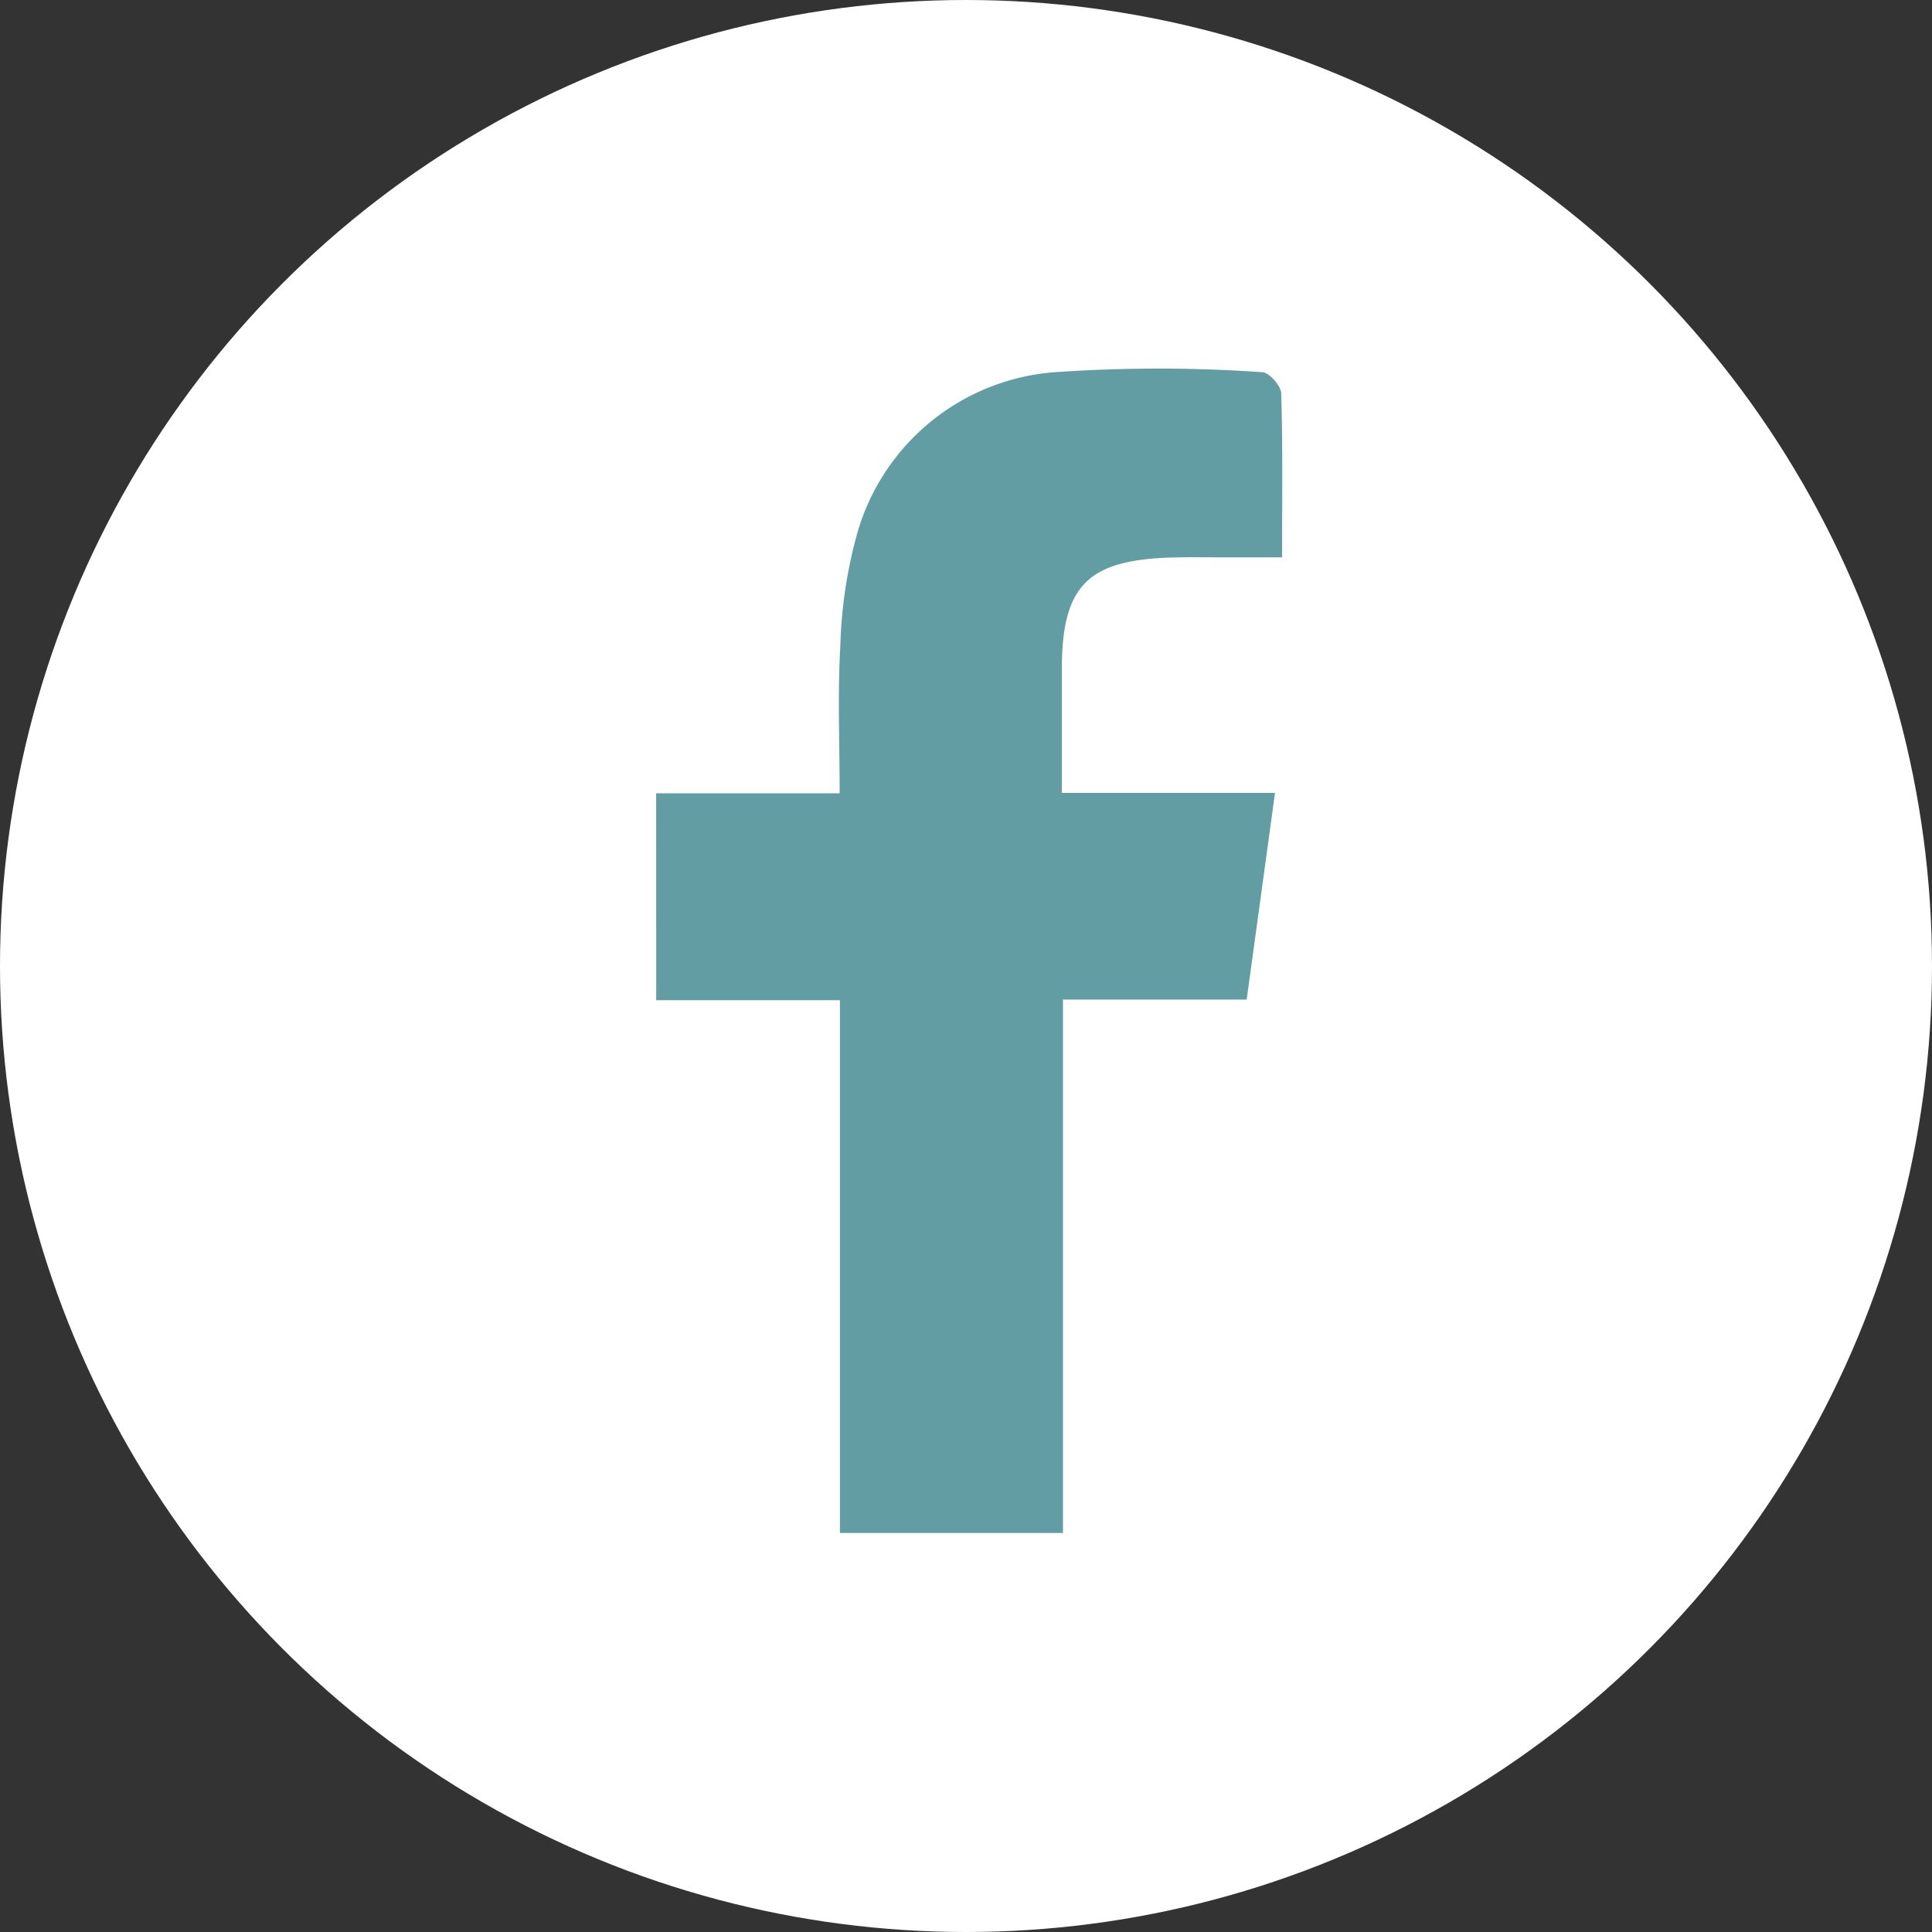<svg xmlns="http://www.w3.org/2000/svg" width="53" height="53" viewBox="0 0 53 53">
    <rect x="0" y="0" width="53" height="53" fill="#333333" stroke="none"/>
    <defs>
        <style>
            .cls-1{fill:none}.cls-2{clip-path:url(#clip-path)}.cls-3{fill:#fff}.cls-4{fill:#619da3}
        </style>
        <clipPath id="clip-path">
            <path d="M0 0h53v53H0z" class="cls-1"/>
        </clipPath>
    </defs>
    <g id="Group_67" data-name="Group 67" transform="translate(-106 -2597)">
        <g id="Facebook_2" class="cls-2" data-name="Facebook – 2" transform="translate(106 2597)">
            <g id="MENU" transform="translate(-307 -15)">
                <circle id="Ellipse_2" cx="26.5" cy="26.5" r="26.5" class="cls-3" data-name="Ellipse 2" transform="translate(307 15)"/>
            </g>
        </g>
        <path id="Path_16" d="M203.605 256.216h5.034c0-1.375-.058-2.709.018-4.034a12.858 12.858 0 0 1 .463-3.093 6.113 6.113 0 0 1 5.527-4.432 40.929 40.929 0 0 1 5.589.008c.185.005.509.372.516.579.045 1.458.024 2.918.024 4.5h-1.586c-.5 0-.994-.01-1.491.006-2.271.075-2.961.789-2.965 3.055v3.4h5.848l-.777 5.67h-5.04v14.632h-6.119v-14.614h-5.039z" class="cls-4" data-name="Path 16" transform="translate(-79.605 2362.546)"/>
    </g>
</svg>
